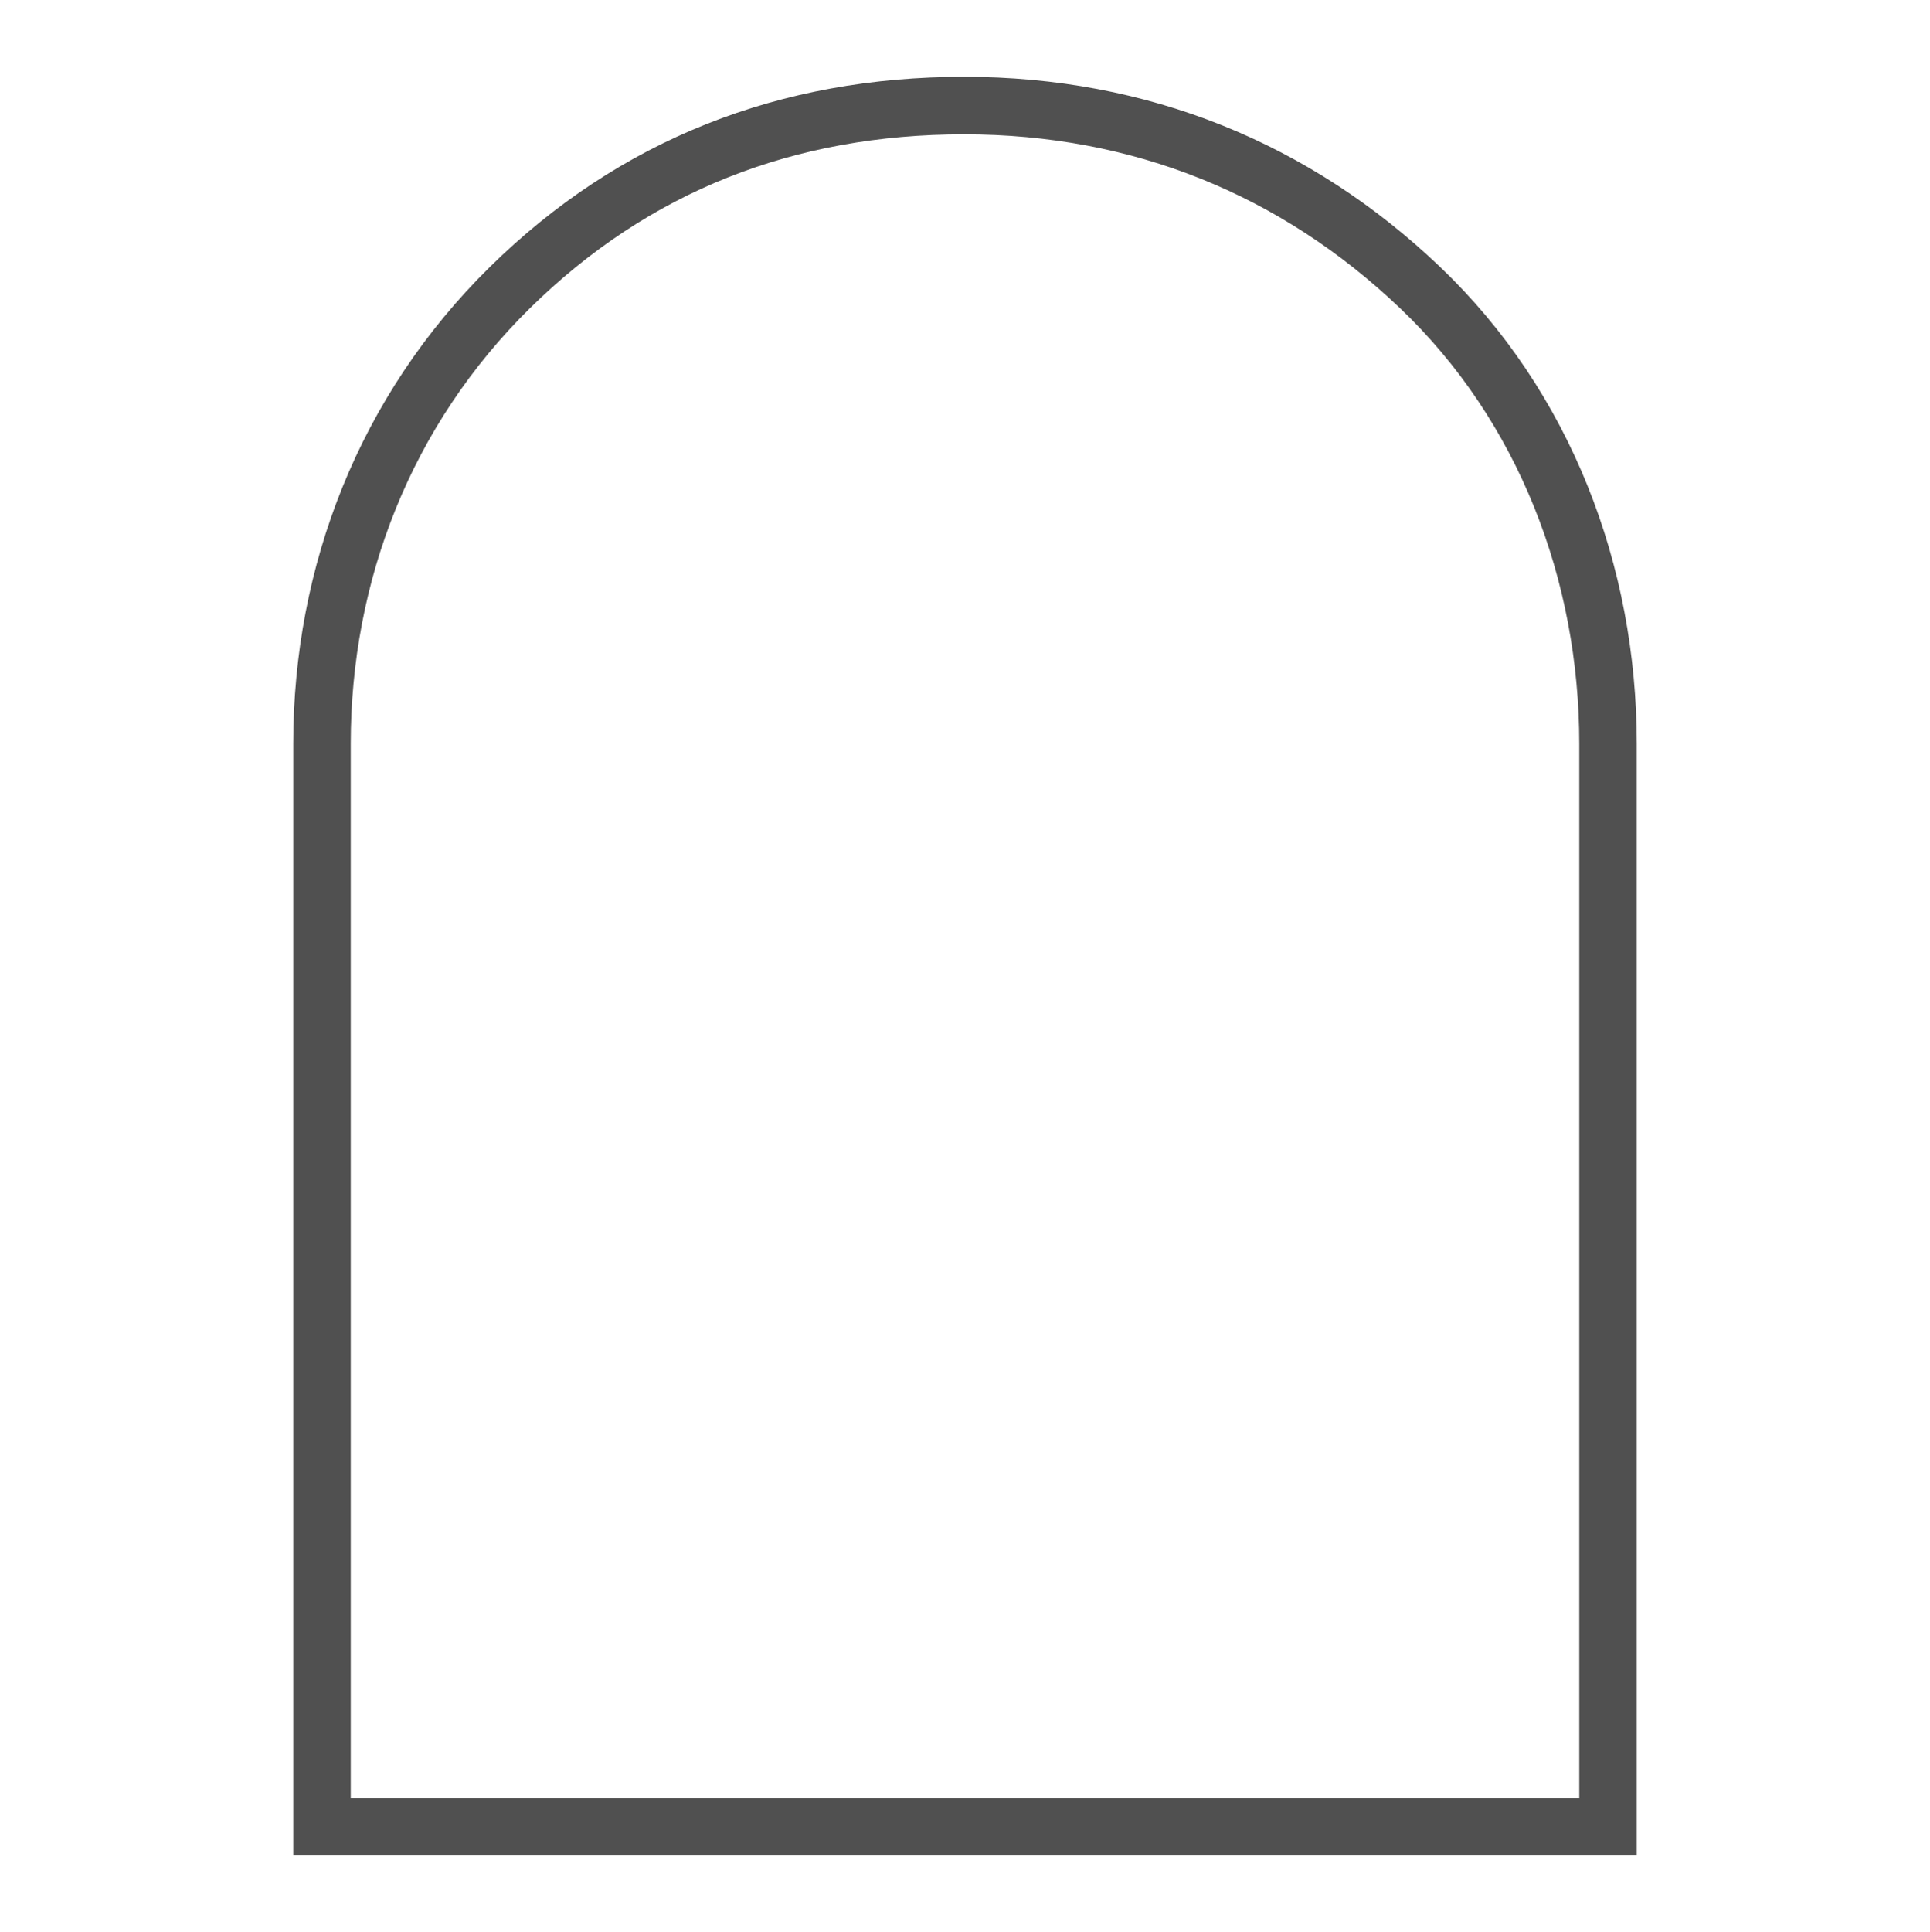<?xml version="1.0" encoding="utf-8"?>
<!-- Generator: Adobe Illustrator 24.1.0, SVG Export Plug-In . SVG Version: 6.00 Build 0)  -->
<svg version="1.1" id="Layer_1" xmlns="http://www.w3.org/2000/svg" xmlns:xlink="http://www.w3.org/1999/xlink" x="0px" y="0px"
	 viewBox="0 0 100.7 100.8" style="enable-background:new 0 0 100.7 100.8;" xml:space="preserve">
<style type="text/css">
	.st0{fill:none;stroke:#505050;stroke-width:3;stroke-miterlimit:10;}
</style>
<path class="st0" d="M50.3,5.506c-9.2,0-17.2,3.1-23.7,9.5s-9.8,14.9-9.8,23.8v56.489h67.1V38.806
	c0-8.9-3.3-17.6-9.8-23.8S59.5,5.506,50.3,5.506z"/>
</svg>
